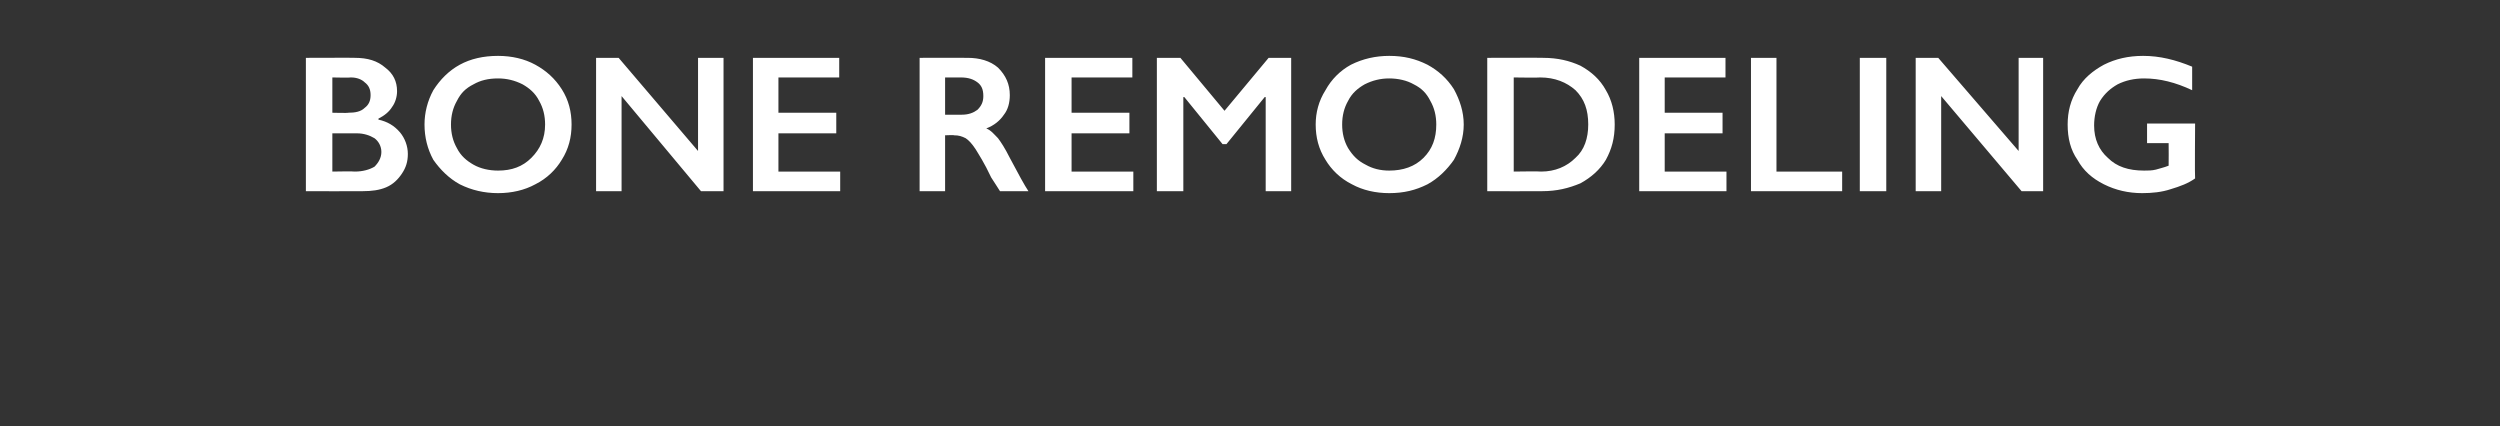 <?xml version="1.0" standalone="no"?><!DOCTYPE svg PUBLIC "-//W3C//DTD SVG 1.1//EN" "http://www.w3.org/Graphics/SVG/1.1/DTD/svg11.dtd"><svg xmlns="http://www.w3.org/2000/svg" version="1.1" width="255px" height="43.5px" viewBox="0 -5 255 43.5" style="top:-5px"><rect x="0" y="-5" width="255" height="43.5" fill="#333333" stroke="none"/>  <desc>Bone remodeling</desc>  <defs/>  <g id="Polygon148658">    <path d="M 36.2 0.9 C 37.5 0.9 38.5 1.2 39.3 1.9 C 40.1 2.5 40.5 3.3 40.5 4.3 C 40.5 4.9 40.3 5.5 40 5.9 C 39.7 6.4 39.2 6.8 38.6 7.1 C 38.6 7.1 38.6 7.2 38.6 7.2 C 39.5 7.4 40.2 7.8 40.8 8.5 C 41.3 9.1 41.6 9.9 41.6 10.7 C 41.6 11.5 41.4 12.1 41 12.7 C 40.6 13.3 40.1 13.8 39.4 14.1 C 38.7 14.4 37.9 14.5 37 14.5 C 36.95 14.52 31.2 14.5 31.2 14.5 L 31.2 0.9 C 31.2 0.9 36.24 0.88 36.2 0.9 Z M 35.5 6.5 C 36.2 6.5 36.8 6.4 37.2 6 C 37.6 5.7 37.8 5.3 37.8 4.7 C 37.8 4.1 37.6 3.7 37.2 3.4 C 36.9 3.1 36.4 2.9 35.8 2.9 C 35.77 2.94 33.9 2.9 33.9 2.9 L 33.9 6.5 C 33.9 6.5 35.54 6.54 35.5 6.5 Z M 36.2 12.5 C 37 12.5 37.7 12.3 38.2 12 C 38.6 11.6 38.9 11.1 38.9 10.5 C 38.9 9.9 38.6 9.4 38.2 9.1 C 37.7 8.8 37.1 8.6 36.4 8.6 C 36.36 8.6 33.9 8.6 33.9 8.6 L 33.9 12.5 C 33.9 12.5 36.15 12.46 36.2 12.5 Z M 50.8 0.7 C 52.2 0.7 53.5 1 54.6 1.6 C 55.7 2.2 56.6 3 57.3 4.1 C 58 5.2 58.3 6.4 58.3 7.7 C 58.3 9 58 10.2 57.3 11.3 C 56.7 12.3 55.8 13.2 54.6 13.8 C 53.5 14.4 52.2 14.7 50.8 14.7 C 49.4 14.7 48.1 14.4 46.9 13.8 C 45.8 13.2 44.9 12.3 44.2 11.3 C 43.6 10.2 43.3 9 43.3 7.7 C 43.3 6.5 43.6 5.3 44.2 4.2 C 44.9 3.1 45.8 2.2 46.9 1.6 C 48 1 49.3 0.7 50.8 0.7 Z M 46 7.7 C 46 8.6 46.2 9.4 46.6 10.1 C 47 10.9 47.6 11.4 48.3 11.8 C 49 12.2 49.9 12.4 50.8 12.4 C 52.2 12.4 53.3 12 54.2 11.1 C 55.1 10.2 55.6 9.1 55.6 7.7 C 55.6 6.8 55.4 6 55 5.3 C 54.6 4.5 54 4 53.3 3.6 C 52.5 3.2 51.7 3 50.8 3 C 49.8 3 49 3.2 48.3 3.6 C 47.5 4 47 4.5 46.6 5.3 C 46.2 6 46 6.8 46 7.7 Z M 63.1 0.9 L 71.2 10.4 L 71.2 0.9 L 73.8 0.9 L 73.8 14.5 L 71.5 14.5 L 63.4 4.8 L 63.4 14.5 L 60.8 14.5 L 60.8 0.9 L 63.1 0.9 Z M 85.6 0.9 L 85.6 2.9 L 79.4 2.9 L 79.4 6.5 L 85.3 6.5 L 85.3 8.6 L 79.4 8.6 L 79.4 12.5 L 85.7 12.5 L 85.7 14.5 L 76.8 14.5 L 76.8 0.9 L 85.6 0.9 Z M 98.7 0.9 C 99.9 0.9 101 1.2 101.8 1.9 C 102.6 2.7 103 3.6 103 4.7 C 103 5.5 102.8 6.2 102.4 6.7 C 102 7.3 101.4 7.8 100.6 8.1 C 101.1 8.3 101.4 8.7 101.8 9.1 C 102.1 9.5 102.5 10.1 103 11.1 C 103.9 12.8 104.5 13.9 104.9 14.5 C 104.9 14.5 102 14.5 102 14.5 C 101.8 14.2 101.5 13.7 101.1 13.1 C 100.4 11.6 99.8 10.7 99.5 10.2 C 99.1 9.6 98.8 9.3 98.5 9.1 C 98.1 8.9 97.8 8.8 97.3 8.8 C 97.34 8.76 96.4 8.8 96.4 8.8 L 96.4 14.5 L 93.8 14.5 L 93.8 0.9 C 93.8 0.9 98.66 0.88 98.7 0.9 Z M 98.1 6.7 C 98.8 6.7 99.3 6.5 99.7 6.2 C 100.1 5.8 100.3 5.4 100.3 4.8 C 100.3 4.1 100.1 3.7 99.7 3.4 C 99.3 3.1 98.8 2.9 98 2.9 C 98.03 2.9 96.4 2.9 96.4 2.9 L 96.4 6.7 C 96.4 6.7 98.07 6.7 98.1 6.7 Z M 115.5 0.9 L 115.5 2.9 L 109.3 2.9 L 109.3 6.5 L 115.2 6.5 L 115.2 8.6 L 109.3 8.6 L 109.3 12.5 L 115.6 12.5 L 115.6 14.5 L 106.6 14.5 L 106.6 0.9 L 115.5 0.9 Z M 120.4 0.9 L 124.9 6.3 L 129.4 0.9 L 131.7 0.9 L 131.7 14.5 L 129.1 14.5 L 129.1 4.9 L 129 4.9 L 125.1 9.7 L 124.7 9.7 L 120.8 4.9 L 120.7 4.9 L 120.7 14.5 L 118 14.5 L 118 0.9 L 120.4 0.9 Z M 141.7 0.7 C 143.2 0.7 144.4 1 145.6 1.6 C 146.7 2.2 147.6 3 148.3 4.1 C 148.9 5.2 149.3 6.4 149.3 7.7 C 149.3 9 148.9 10.2 148.3 11.3 C 147.6 12.3 146.7 13.2 145.6 13.8 C 144.4 14.4 143.2 14.7 141.7 14.7 C 140.3 14.7 139 14.4 137.9 13.8 C 136.7 13.2 135.8 12.3 135.2 11.3 C 134.5 10.2 134.2 9 134.2 7.7 C 134.2 6.5 134.5 5.3 135.2 4.2 C 135.8 3.1 136.7 2.2 137.8 1.6 C 139 1 140.3 0.7 141.7 0.7 Z M 136.9 7.7 C 136.9 8.6 137.1 9.4 137.5 10.1 C 138 10.9 138.5 11.4 139.3 11.8 C 140 12.2 140.8 12.4 141.7 12.4 C 143.1 12.4 144.3 12 145.2 11.1 C 146.1 10.2 146.5 9.1 146.5 7.7 C 146.5 6.8 146.3 6 145.9 5.3 C 145.5 4.5 145 4 144.2 3.6 C 143.5 3.2 142.6 3 141.7 3 C 140.8 3 140 3.2 139.2 3.6 C 138.5 4 137.9 4.5 137.5 5.3 C 137.1 6 136.9 6.8 136.9 7.7 Z M 157.4 0.9 C 158.9 0.9 160.1 1.2 161.2 1.7 C 162.3 2.3 163.2 3.1 163.8 4.2 C 164.4 5.2 164.7 6.4 164.7 7.7 C 164.7 9.1 164.4 10.2 163.8 11.3 C 163.2 12.3 162.3 13.1 161.2 13.7 C 160 14.2 158.8 14.5 157.3 14.5 C 157.29 14.52 151.7 14.5 151.7 14.5 L 151.7 0.9 C 151.7 0.9 157.44 0.88 157.4 0.9 Z M 157.2 12.5 C 158.6 12.5 159.8 12 160.7 11.1 C 161.6 10.3 162 9.1 162 7.7 C 162 6.2 161.6 5.1 160.7 4.2 C 159.8 3.4 158.6 2.9 157.1 2.9 C 157.08 2.94 154.4 2.9 154.4 2.9 L 154.4 12.5 C 154.4 12.5 157.17 12.46 157.2 12.5 Z M 176 0.9 L 176 2.9 L 169.8 2.9 L 169.8 6.5 L 175.7 6.5 L 175.7 8.6 L 169.8 8.6 L 169.8 12.5 L 176.1 12.5 L 176.1 14.5 L 167.2 14.5 L 167.2 0.9 L 176 0.9 Z M 181.2 0.9 L 181.2 12.5 L 187.9 12.5 L 187.9 14.5 L 178.6 14.5 L 178.6 0.9 L 181.2 0.9 Z M 192.4 0.9 L 192.4 14.5 L 189.7 14.5 L 189.7 0.9 L 192.4 0.9 Z M 197.7 0.9 L 205.9 10.4 L 205.9 0.9 L 208.4 0.9 L 208.4 14.5 L 206.2 14.5 L 198 4.8 L 198 14.5 L 195.4 14.5 L 195.4 0.9 L 197.7 0.9 Z M 218.6 0.7 C 220.3 0.7 221.9 1.1 223.6 1.8 C 223.6 1.8 223.6 4.2 223.6 4.2 C 221.9 3.4 220.3 3 218.7 3 C 217.7 3 216.8 3.2 216 3.6 C 215.3 4 214.7 4.5 214.2 5.3 C 213.8 6 213.6 6.9 213.6 7.8 C 213.6 9.2 214.1 10.3 215 11.1 C 215.9 12 217.1 12.4 218.7 12.4 C 219.1 12.4 219.5 12.4 219.9 12.3 C 220.2 12.2 220.7 12.1 221.2 11.9 C 221.22 11.9 221.2 9.6 221.2 9.6 L 219 9.6 L 219 7.6 L 223.9 7.6 C 223.9 7.6 223.86 13.2 223.9 13.2 C 223.2 13.7 222.4 14 221.4 14.3 C 220.5 14.6 219.5 14.7 218.5 14.7 C 217.1 14.7 215.8 14.4 214.6 13.8 C 213.4 13.2 212.5 12.4 211.9 11.3 C 211.2 10.3 210.9 9.1 210.9 7.7 C 210.9 6.4 211.2 5.2 211.9 4.1 C 212.5 3 213.5 2.2 214.6 1.6 C 215.8 1 217.1 0.7 218.6 0.7 Z " stroke="none" fill="#fff"/>  </g></svg>